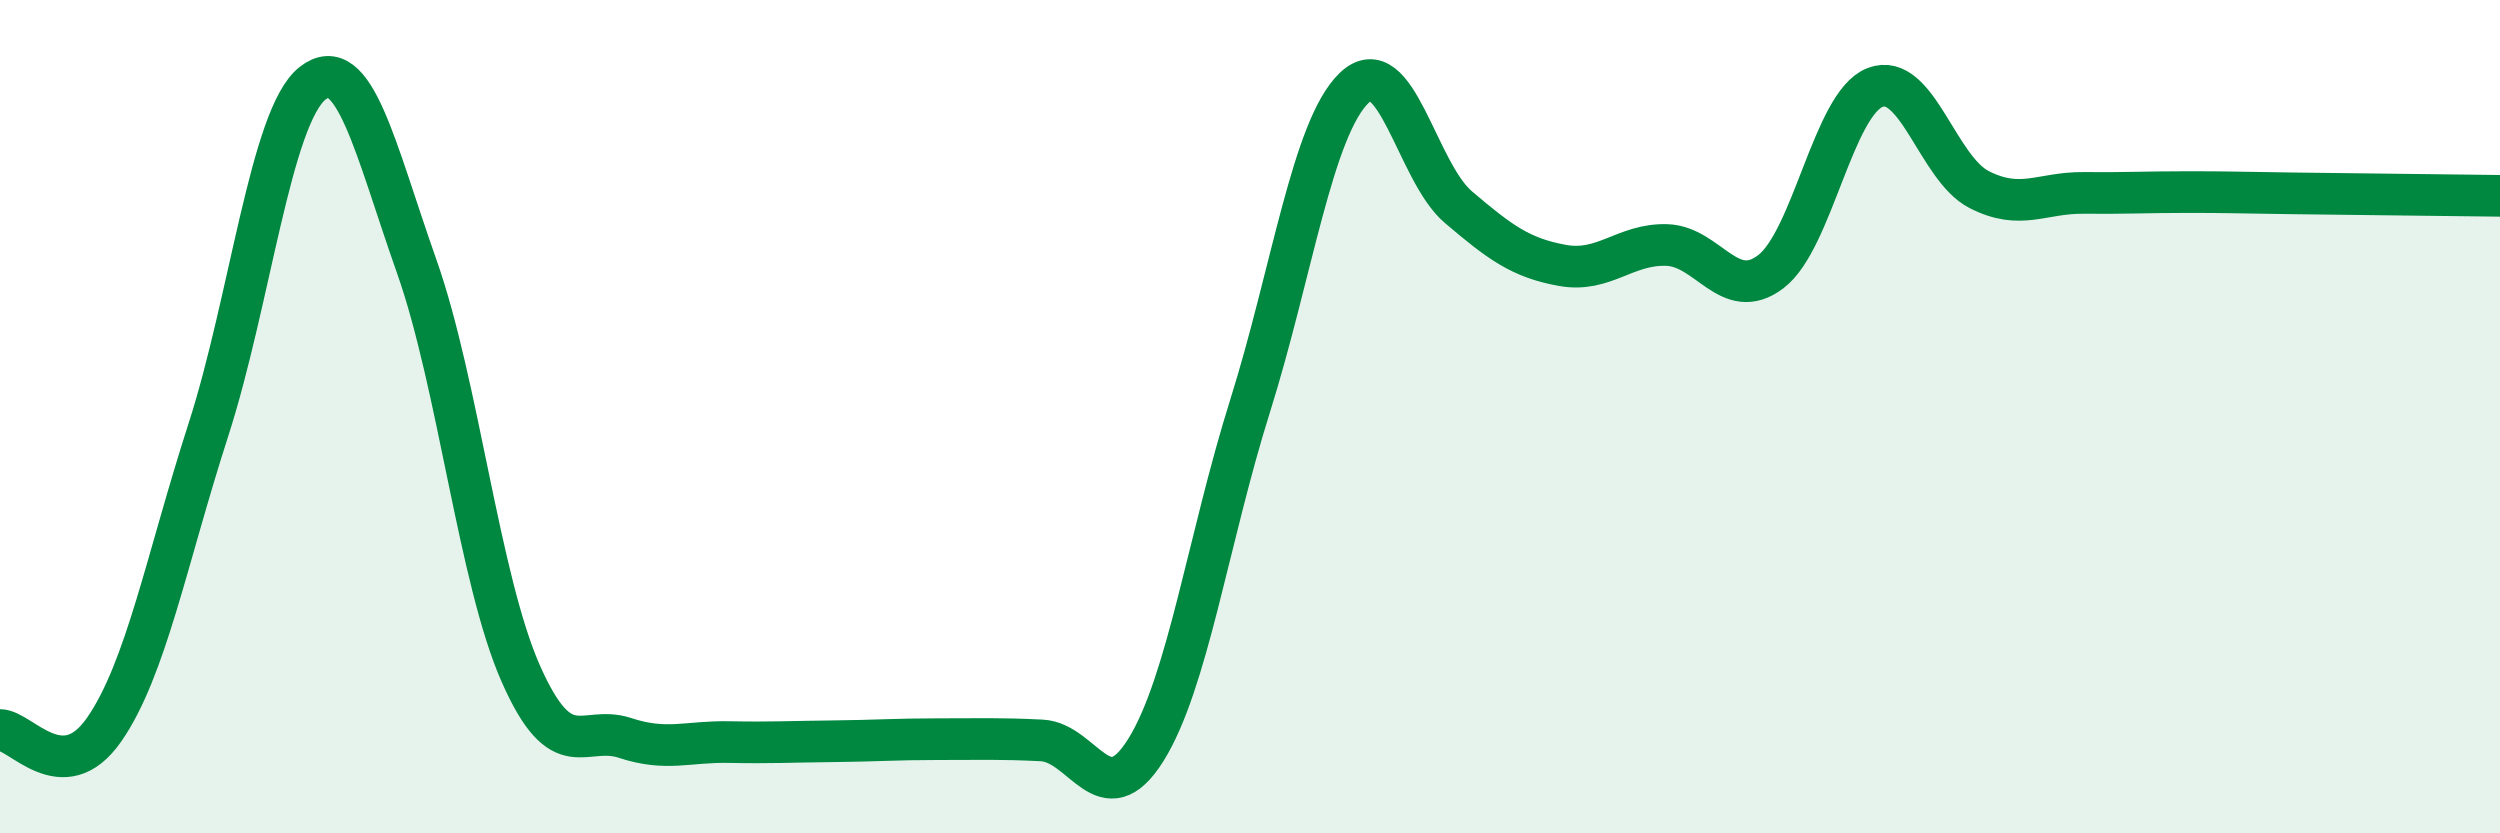 
    <svg width="60" height="20" viewBox="0 0 60 20" xmlns="http://www.w3.org/2000/svg">
      <path
        d="M 0,17.52 C 0.5,17.52 1.5,18.95 2.5,17.51 C 3.5,16.07 4,13.42 5,10.32 C 6,7.22 6.5,2.79 7.5,2 C 8.5,1.21 9,3.56 10,6.39 C 11,9.22 11.5,13.91 12.5,16.17 C 13.5,18.43 14,17.38 15,17.71 C 16,18.04 16.5,17.79 17.5,17.81 C 18.5,17.83 19,17.8 20,17.79 C 21,17.78 21.5,17.74 22.5,17.74 C 23.5,17.74 24,17.72 25,17.77 C 26,17.82 26.5,19.6 27.5,18 C 28.5,16.4 29,12.93 30,9.75 C 31,6.57 31.5,3.07 32.5,2.11 C 33.5,1.15 34,4.12 35,4.97 C 36,5.82 36.5,6.19 37.5,6.37 C 38.5,6.55 39,5.85 40,5.88 C 41,5.91 41.5,7.28 42.5,6.52 C 43.5,5.76 44,2.49 45,2.1 C 46,1.71 46.5,4.04 47.5,4.55 C 48.5,5.06 49,4.62 50,4.63 C 51,4.64 51.5,4.61 52.5,4.61 C 53.5,4.61 53.5,4.62 55,4.64 C 56.5,4.66 59,4.69 60,4.7L60 20L0 20Z"
        fill="#008740"
        opacity="0.1"
        stroke-linecap="round"
        stroke-linejoin="round"
      />
      <path
        d="M 0,17.52 C 0.5,17.52 1.5,18.95 2.5,17.51 C 3.5,16.07 4,13.42 5,10.32 C 6,7.22 6.5,2.79 7.5,2 C 8.5,1.21 9,3.56 10,6.39 C 11,9.22 11.5,13.91 12.5,16.17 C 13.5,18.43 14,17.38 15,17.71 C 16,18.04 16.5,17.79 17.5,17.81 C 18.5,17.83 19,17.8 20,17.79 C 21,17.78 21.5,17.74 22.5,17.74 C 23.5,17.74 24,17.72 25,17.77 C 26,17.82 26.5,19.6 27.5,18 C 28.5,16.4 29,12.93 30,9.75 C 31,6.57 31.5,3.07 32.5,2.11 C 33.5,1.15 34,4.12 35,4.97 C 36,5.82 36.5,6.19 37.5,6.37 C 38.5,6.55 39,5.85 40,5.88 C 41,5.91 41.5,7.28 42.5,6.52 C 43.5,5.76 44,2.49 45,2.1 C 46,1.71 46.5,4.04 47.5,4.55 C 48.5,5.06 49,4.62 50,4.63 C 51,4.64 51.5,4.61 52.5,4.61 C 53.5,4.61 53.5,4.62 55,4.64 C 56.5,4.66 59,4.69 60,4.7"
        stroke="#008740"
        stroke-width="1"
        fill="none"
        stroke-linecap="round"
        stroke-linejoin="round"
      />
    </svg>
  